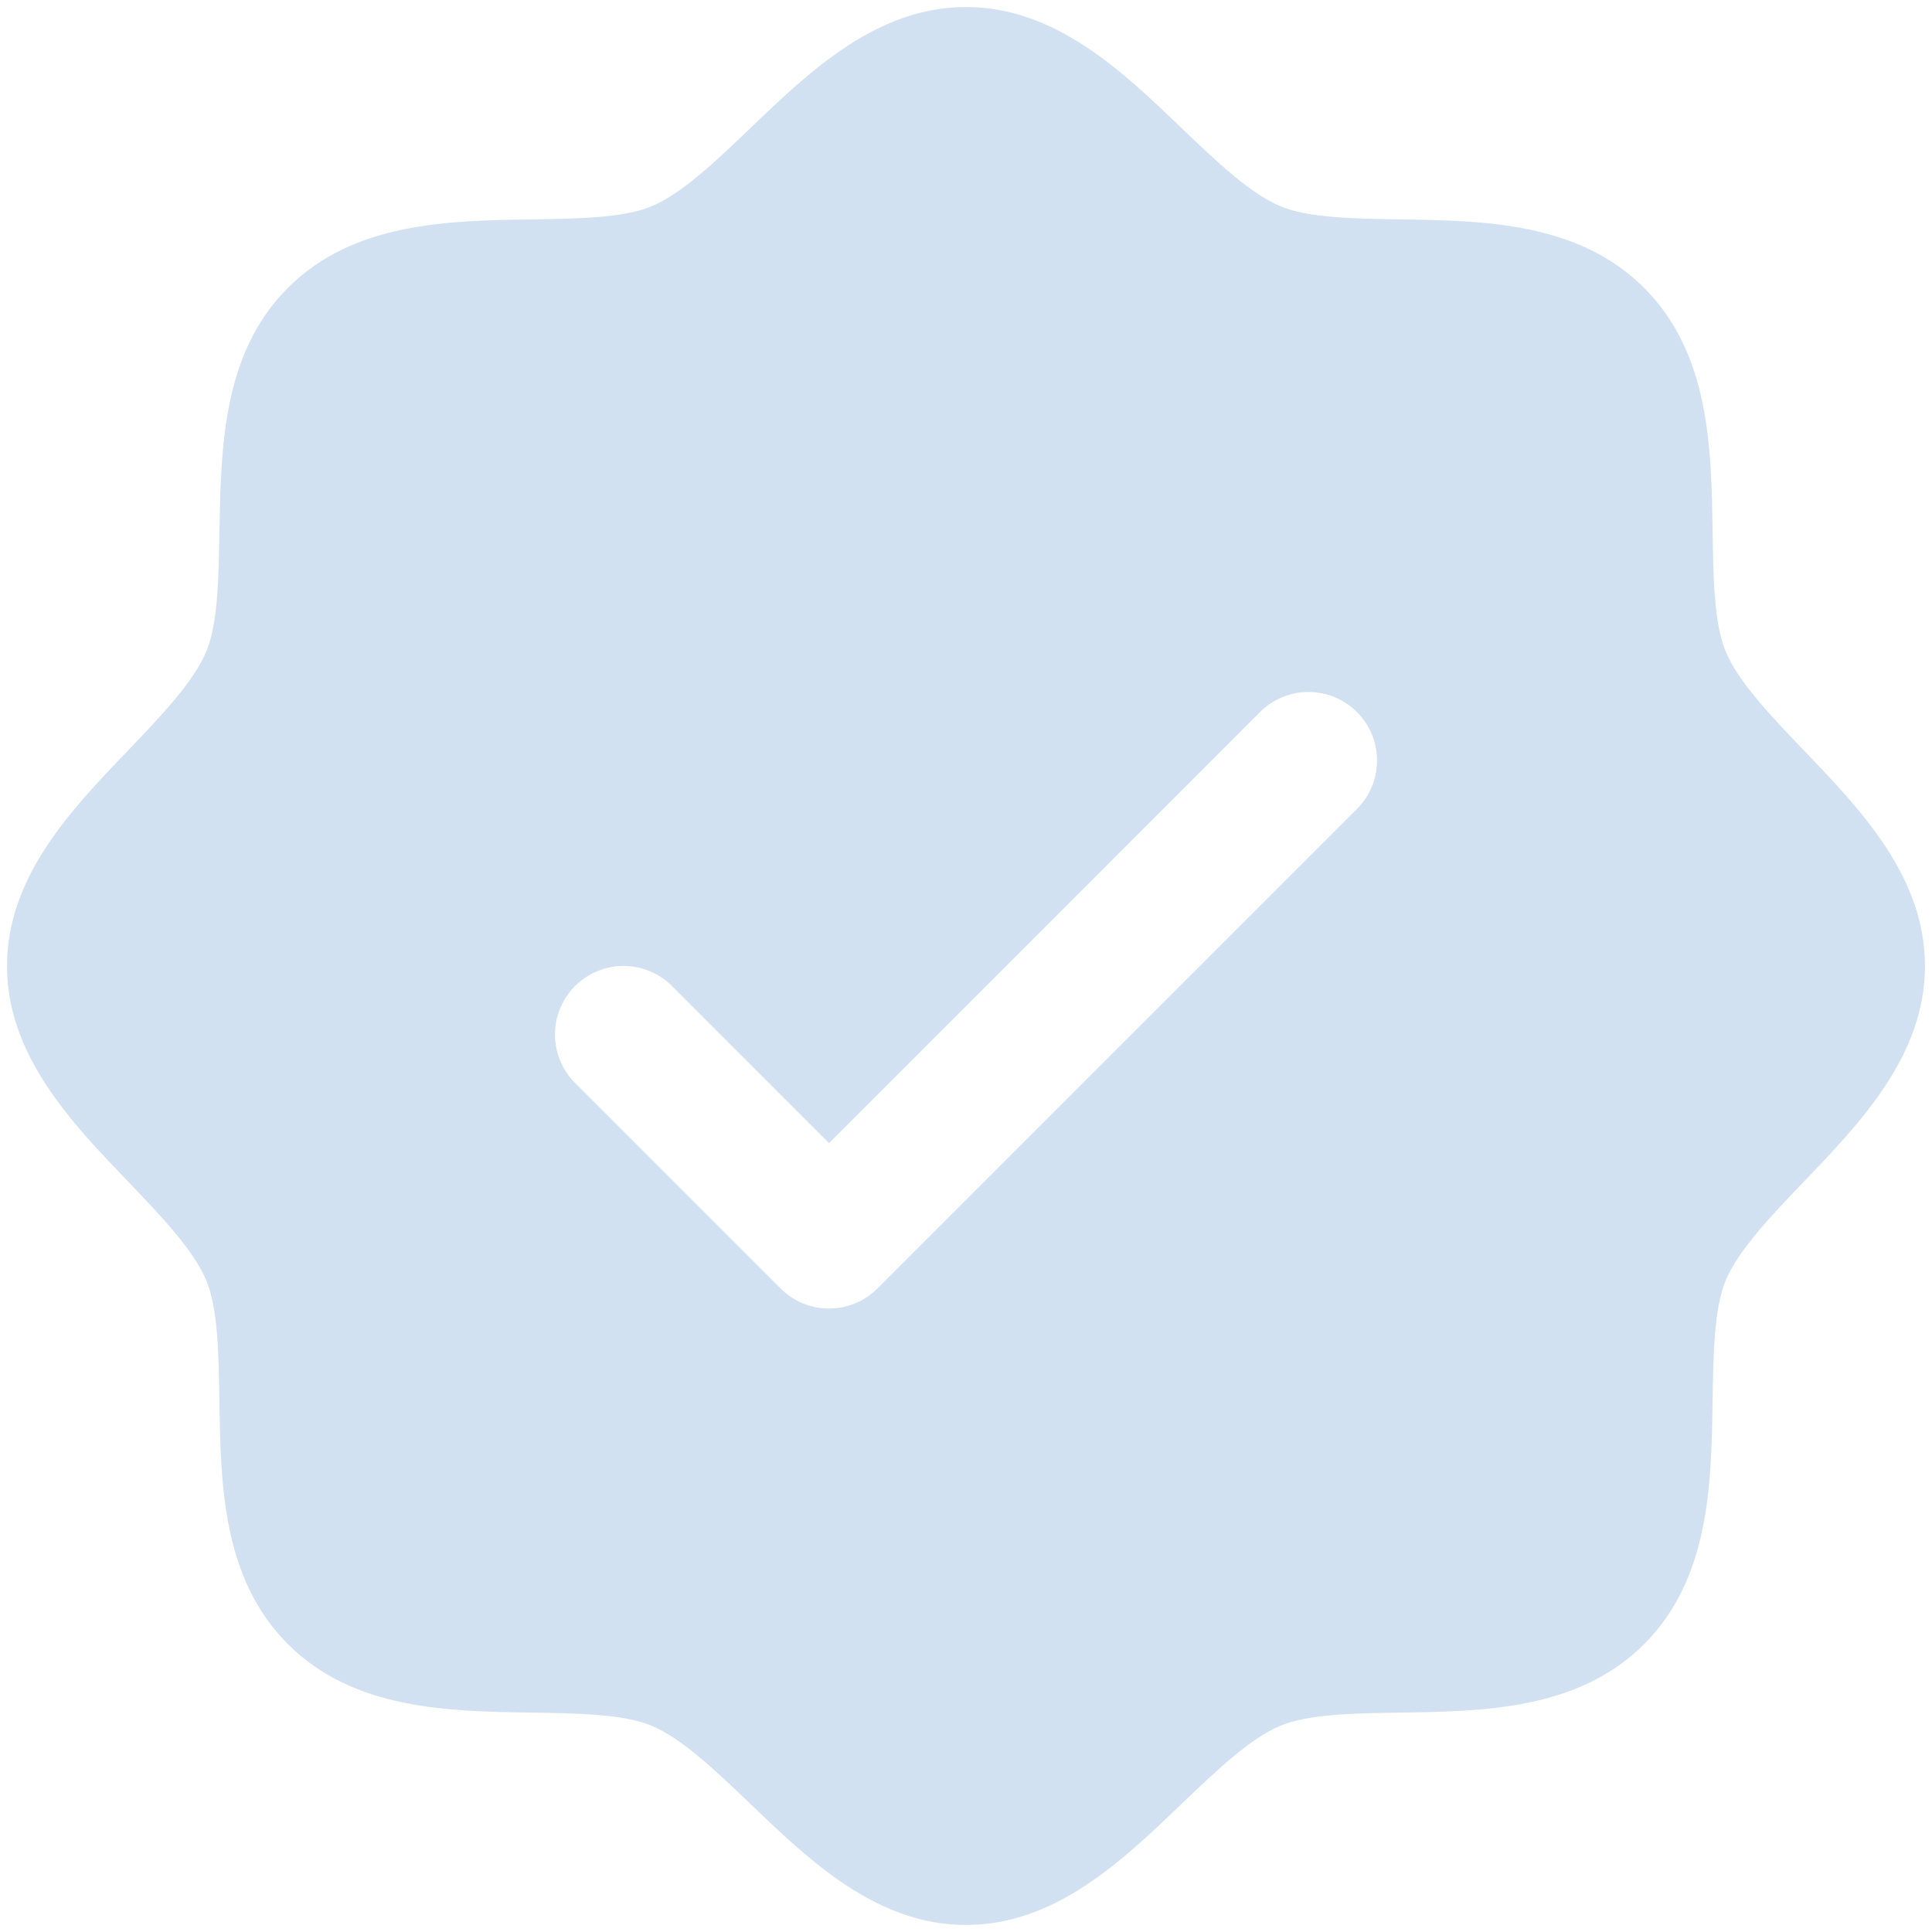 <svg width="223" height="223" viewBox="0 0 223 223" fill="none" xmlns="http://www.w3.org/2000/svg">
<path d="M208.213 86.615C204.487 82.721 200.633 78.709 199.18 75.181C197.836 71.949 197.757 66.593 197.678 61.404C197.53 51.758 197.372 40.828 189.772 33.228C182.172 25.628 171.242 25.47 161.596 25.322C156.408 25.243 151.051 25.164 147.819 23.82C144.301 22.367 140.279 18.513 136.385 14.787C129.566 8.234 121.818 0.812 111.5 0.812C101.182 0.812 93.444 8.234 86.615 14.787C82.721 18.513 78.709 22.367 75.181 23.82C71.969 25.164 66.593 25.243 61.404 25.322C51.758 25.47 40.828 25.628 33.228 33.228C25.628 40.828 25.52 51.758 25.322 61.404C25.243 66.593 25.164 71.949 23.82 75.181C22.367 78.699 18.513 82.721 14.787 86.615C8.234 93.434 0.812 101.182 0.812 111.5C0.812 121.818 8.234 129.556 14.787 136.385C18.513 140.279 22.367 144.291 23.82 147.819C25.164 151.051 25.243 156.408 25.322 161.596C25.47 171.242 25.628 182.172 33.228 189.772C40.828 197.372 51.758 197.53 61.404 197.678C66.593 197.757 71.949 197.836 75.181 199.18C78.699 200.633 82.721 204.487 86.615 208.213C93.434 214.766 101.182 222.188 111.5 222.188C121.818 222.188 129.556 214.766 136.385 208.213C140.279 204.487 144.291 200.633 147.819 199.18C151.051 197.836 156.408 197.757 161.596 197.678C171.242 197.53 182.172 197.372 189.772 189.772C197.372 182.172 197.53 171.242 197.678 161.596C197.757 156.408 197.836 151.051 199.18 147.819C200.633 144.301 204.487 140.279 208.213 136.385C214.766 129.566 222.188 121.818 222.188 111.5C222.188 101.182 214.766 93.444 208.213 86.615ZM156.625 93.375L101.281 148.719C100.547 149.454 99.675 150.037 98.715 150.435C97.755 150.833 96.727 151.037 95.688 151.037C94.648 151.037 93.62 150.833 92.66 150.435C91.7 150.037 90.828 149.454 90.094 148.719L66.375 125C65.641 124.265 65.058 123.393 64.66 122.434C64.263 121.474 64.058 120.445 64.058 119.406C64.058 118.367 64.263 117.339 64.66 116.379C65.058 115.419 65.641 114.547 66.375 113.813C67.859 112.329 69.871 111.496 71.969 111.496C73.008 111.496 74.036 111.7 74.996 112.098C75.956 112.495 76.828 113.078 77.562 113.813L95.688 131.948L145.438 82.188C146.172 81.453 147.044 80.87 148.004 80.473C148.964 80.075 149.992 79.871 151.031 79.871C152.07 79.871 153.099 80.075 154.059 80.473C155.018 80.87 155.89 81.453 156.625 82.188C157.359 82.922 157.942 83.794 158.34 84.754C158.737 85.714 158.942 86.742 158.942 87.781C158.942 88.82 158.737 89.849 158.34 90.808C157.942 91.768 157.359 92.64 156.625 93.375Z" fill="#D2E1F1"/>
</svg>
